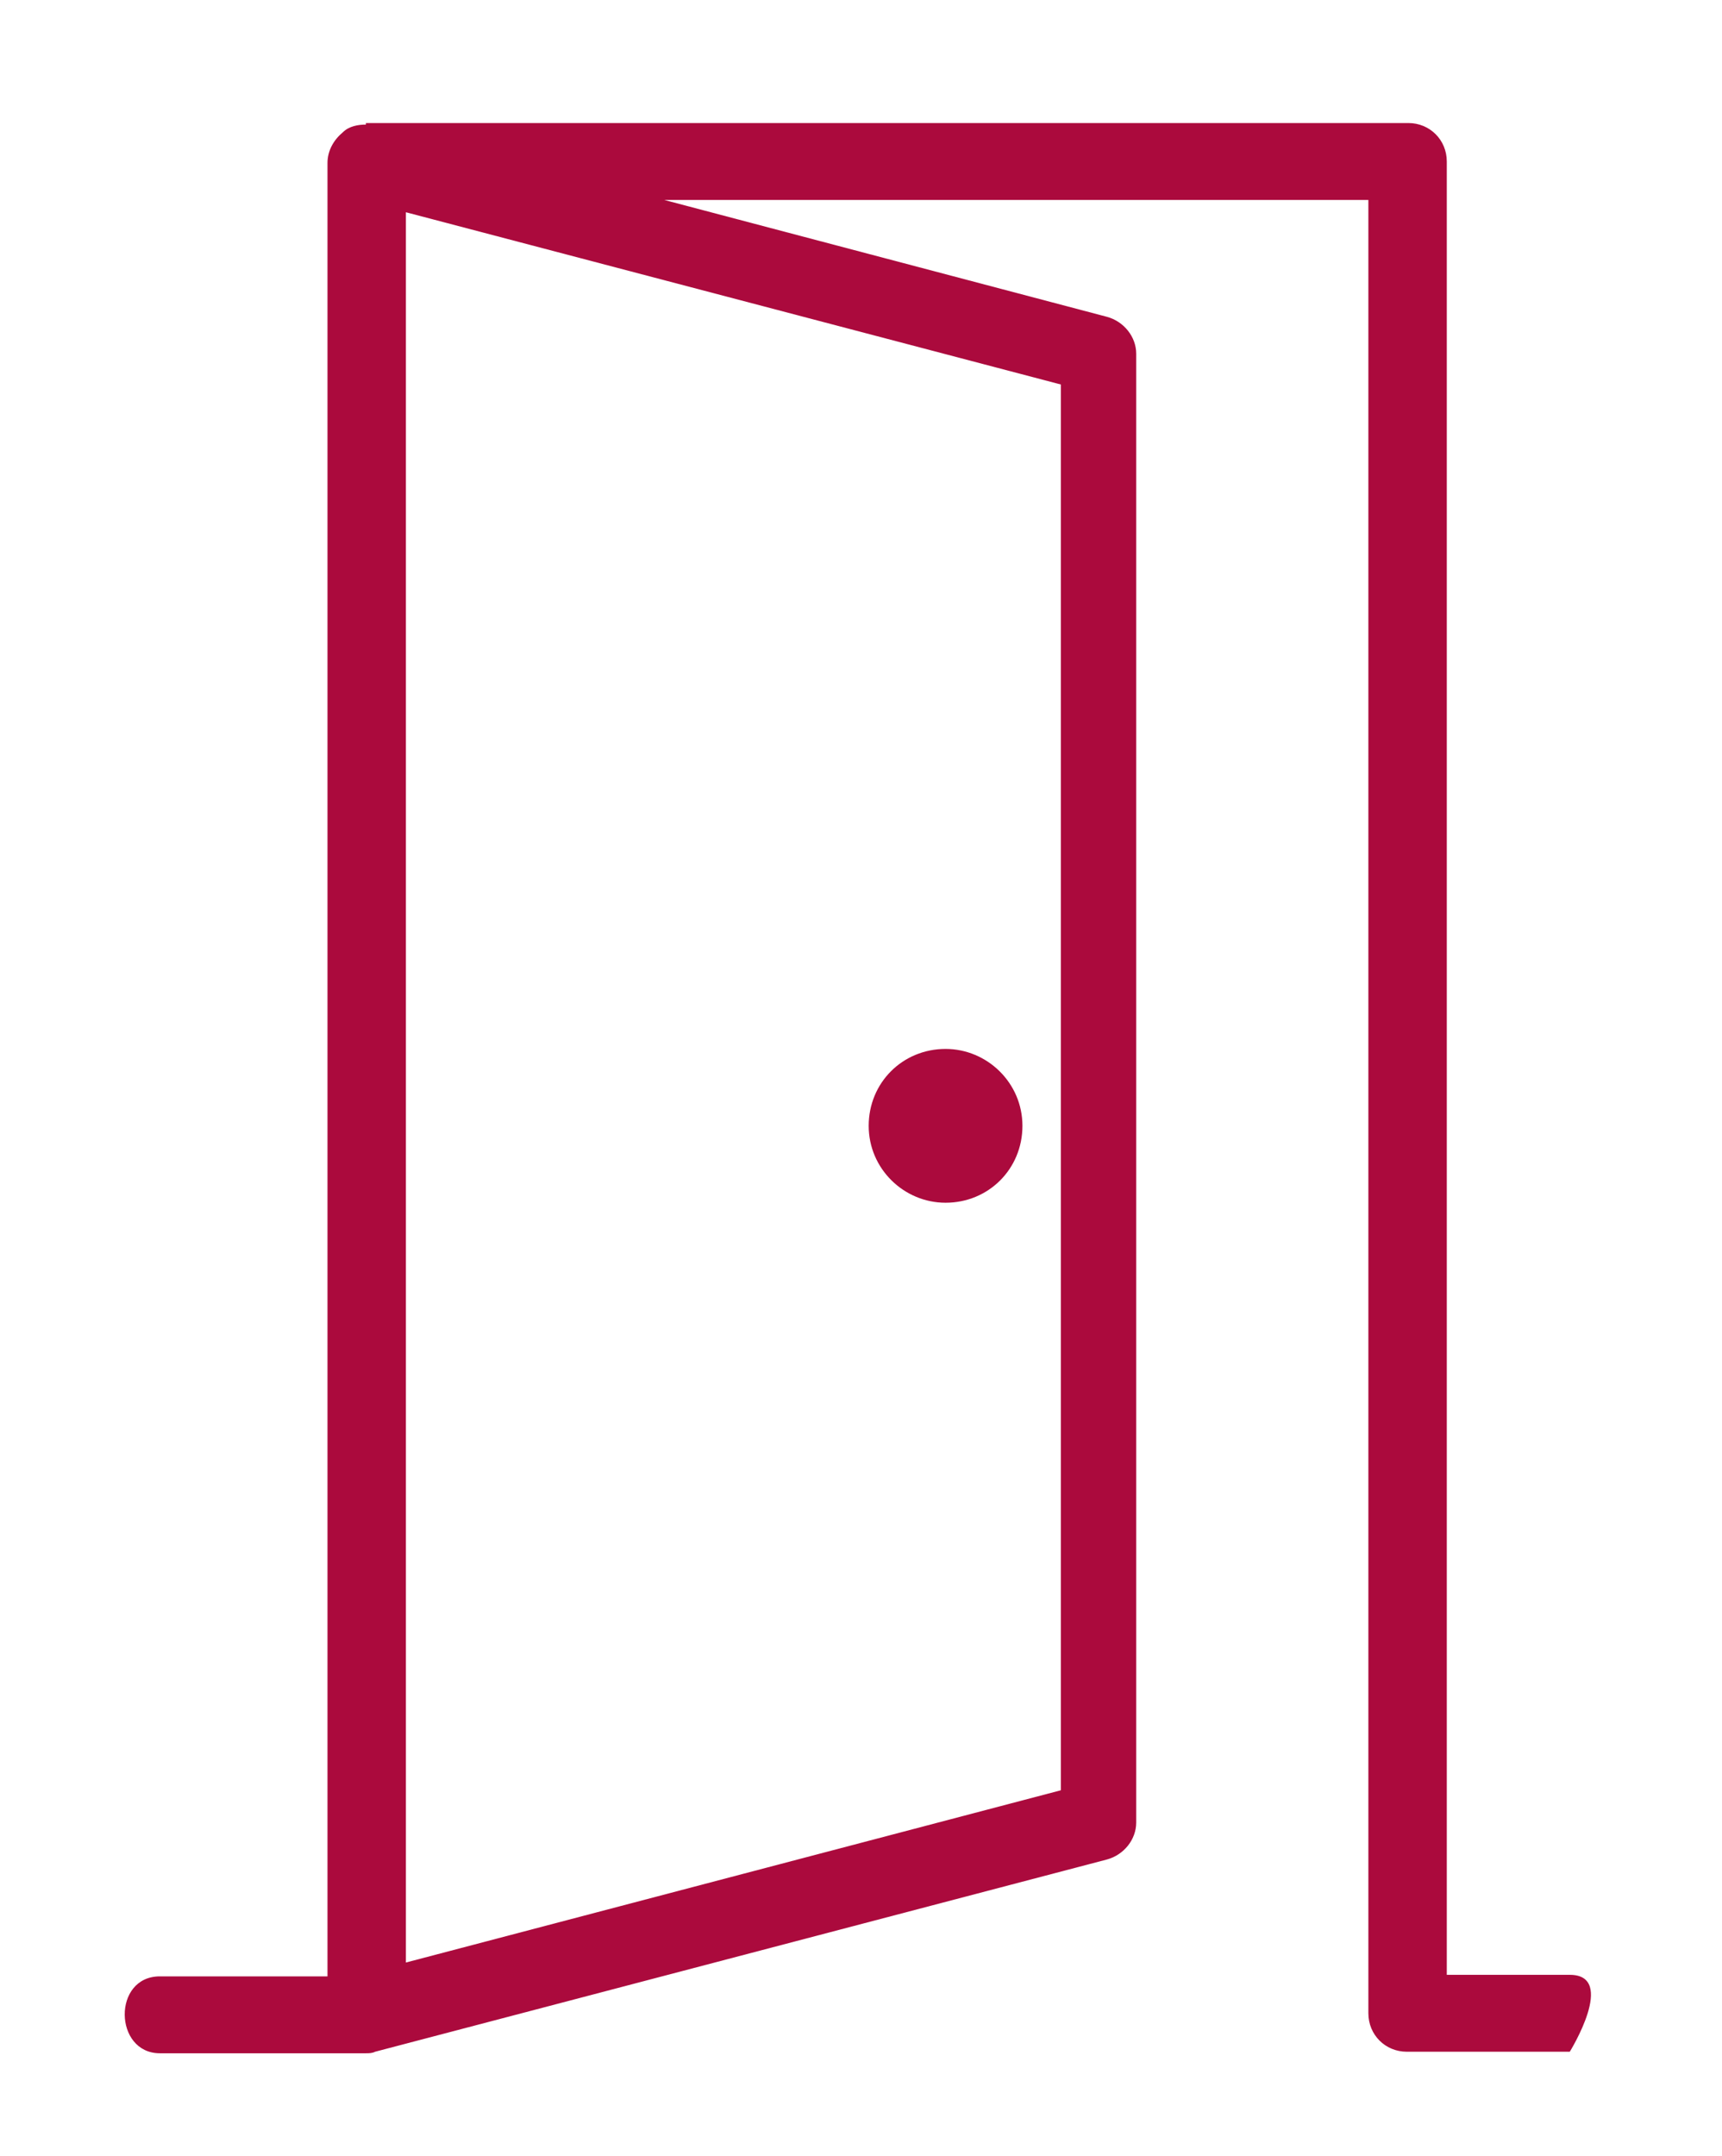 <svg enable-background="new 0 0 112 140.2" viewBox="0 0 112 140.2" xmlns="http://www.w3.org/2000/svg"><g fill="#ab0a3d"><path d="m61.5 68.2c-2.8 0-5 2.2-5 5s2.3 5 5 5c2.8 0 5-2.2 5-5s-2.3-5-5-5zm0 0"/><path d="m94.1 128.4v-117.9c0-1.4-1.1-2.5-2.5-2.5h-67.8v.1c-.5 0-1.1.1-1.5.5-.6.5-1 1.2-1 2v117.9s-7.8 0-10.9 0-3 5 0 5 13.4 0 13.4 0c.2 0 .4 0 .6-.1l47.6-12.5c1.1-.3 1.9-1.3 1.9-2.4v-95.5c0-1.1-.8-2.1-1.9-2.4l-28.8-7.6h45.8v117.9c0 1.4 1.1 2.5 2.5 2.5h10.6s3.1-5 0-5c-3 0-8 0-8 0zm-25.1-103.4v91.4l-42.6 11.2v-113.8zm0 0"/></g></svg>